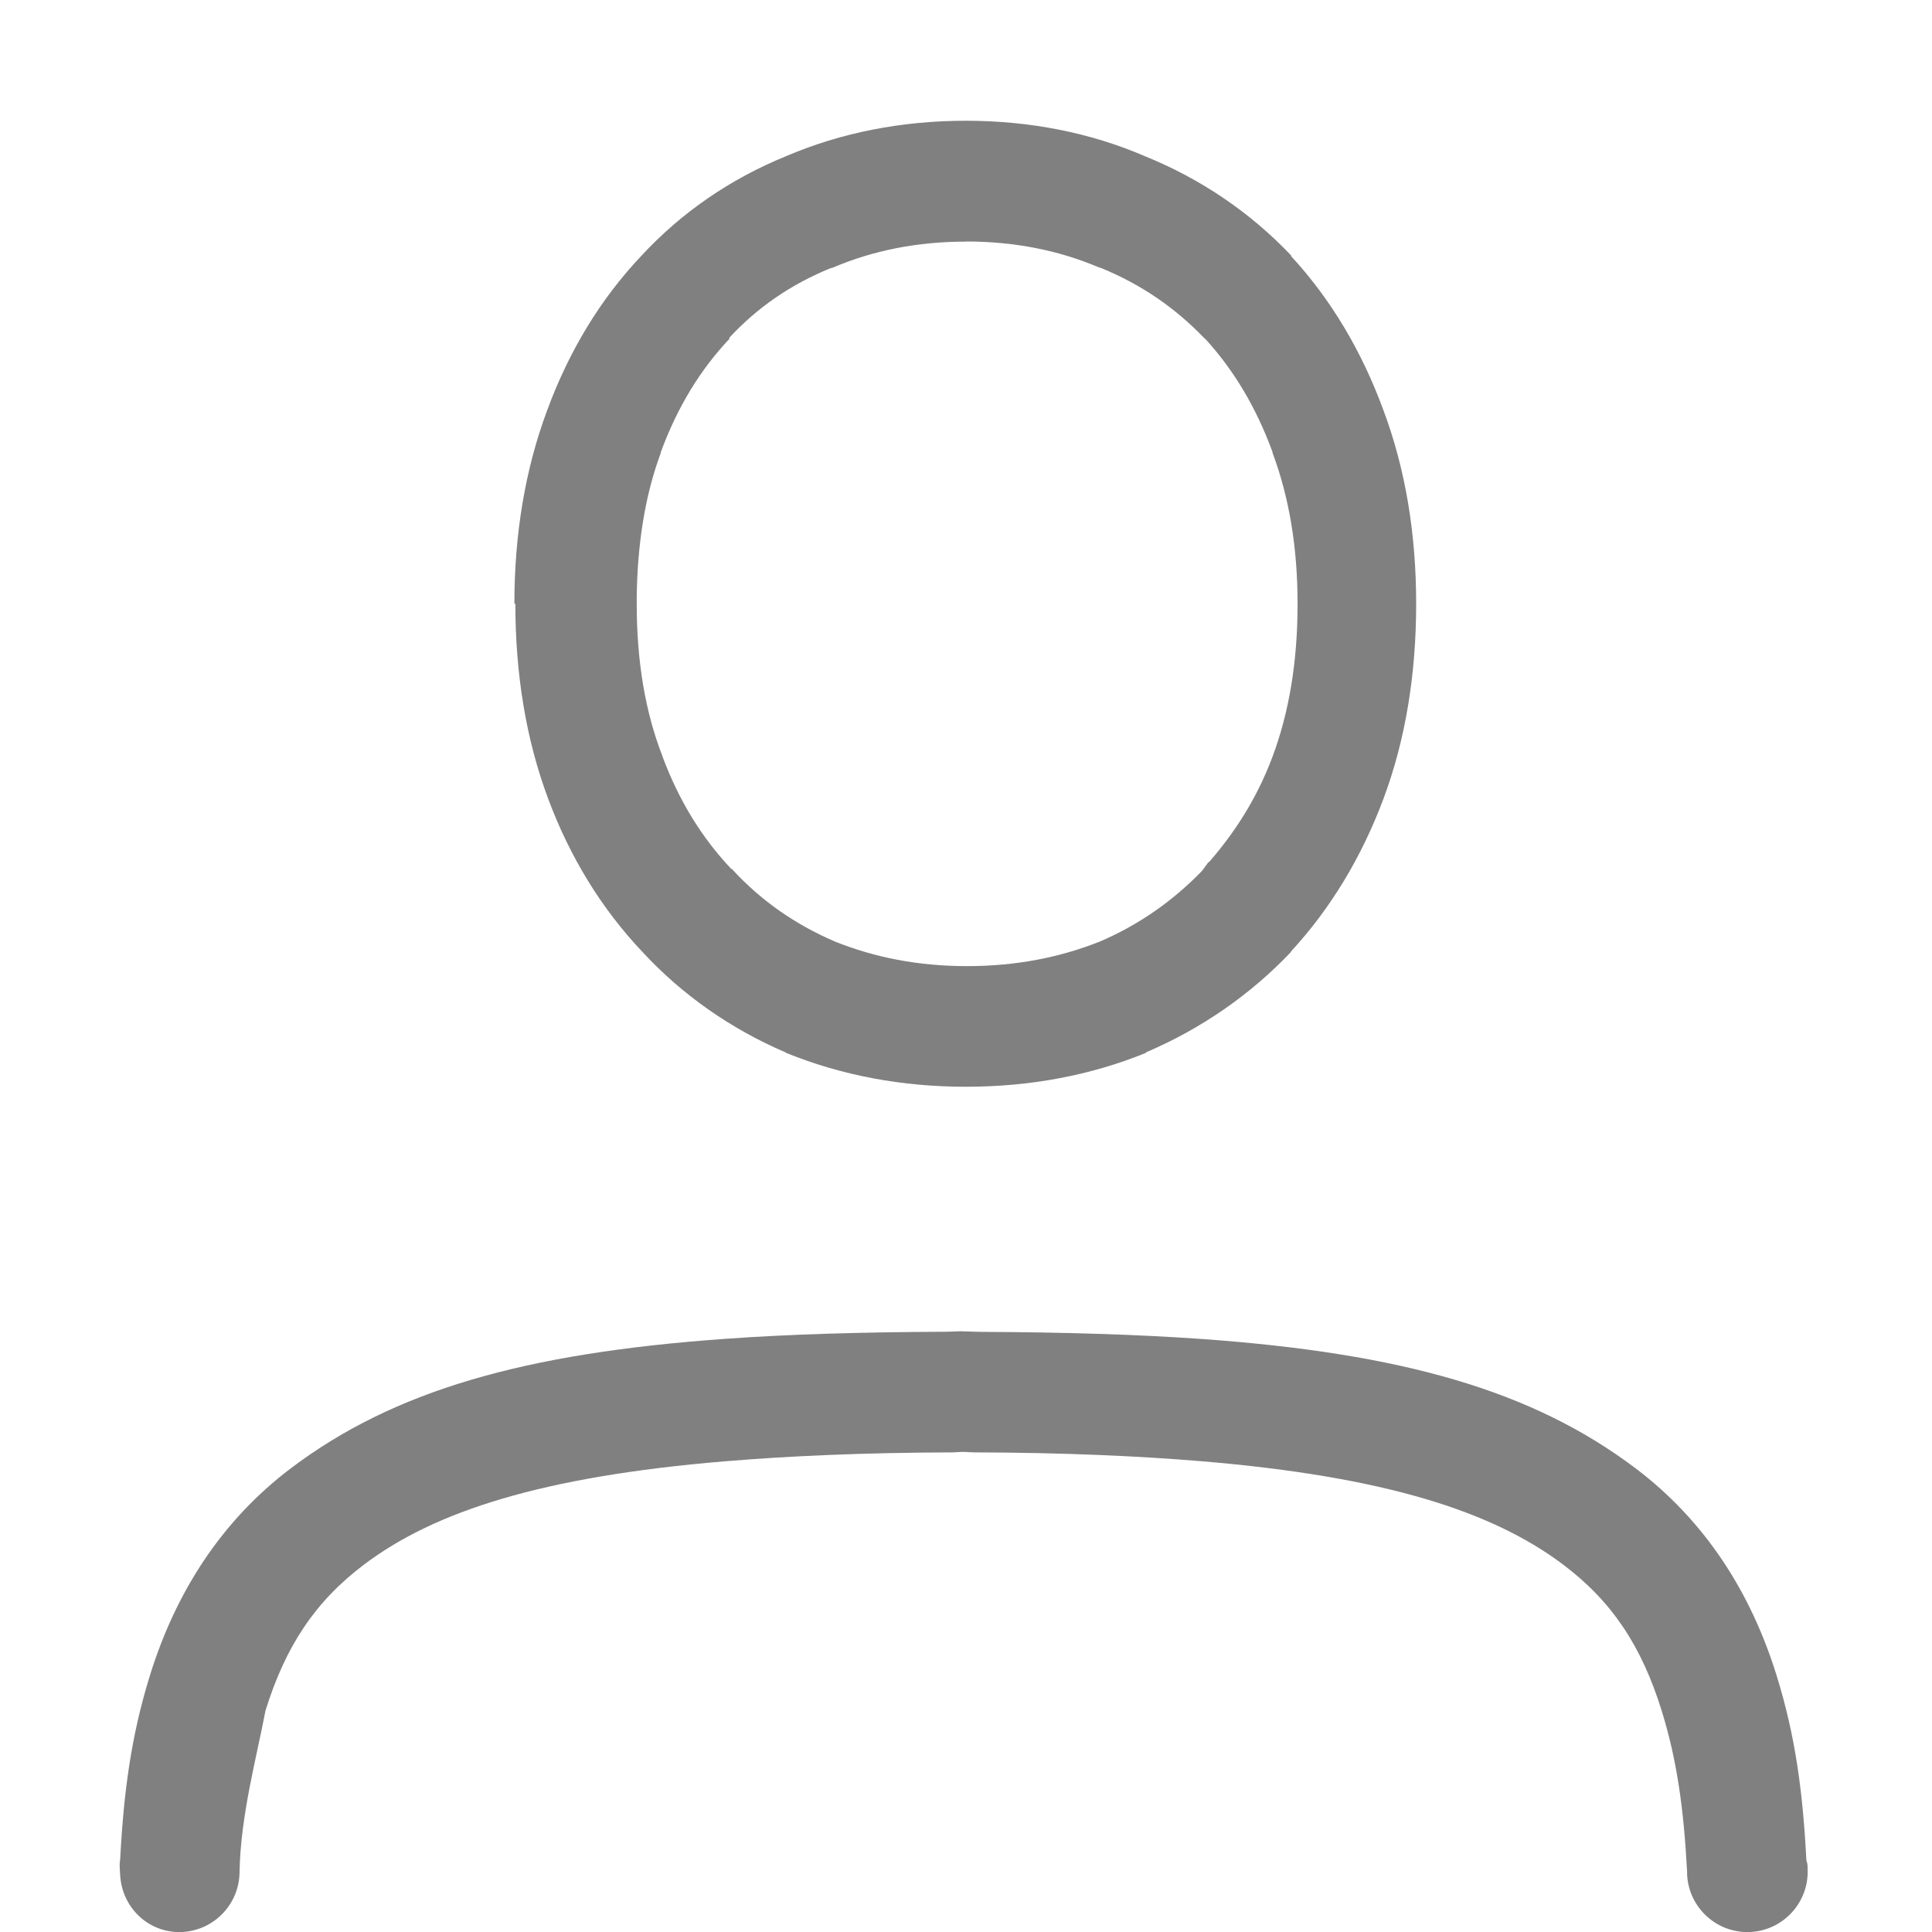 <svg version="1.1" viewBox="0 0 16 16.001" xmlns="http://www.w3.org/2000/svg" xmlns:osb="http://www.openswatchbook.org/uri/2009/osb">
 <g transform="translate(-993 -53)" label="status">
  <path d="m1001 54c-0.529 0-1.032 0.097-1.494 0.295-0.46 0.188-0.864 0.466-1.195 0.824-0.34 0.359-0.601 0.792-0.781 1.283-0.182 0.489-0.27 1.025-0.27 1.598h8e-3c0 0.582 0.088 1.123 0.271 1.613 0.18 0.484 0.442 0.912 0.781 1.27 0.33 0.357 0.732 0.638 1.189 0.834v2e-3c0.462 0.188 0.962 0.281 1.49 0.281 0.528 0 1.031-0.093 1.492-0.281v-2e-3 -2e-3c0.458-0.196 0.863-0.476 1.201-0.832v-2e-3 -2e-3c0.33-0.358 0.586-0.784 0.766-1.266 0.183-0.491 0.27-1.032 0.27-1.613 0-0.574-0.087-1.11-0.27-1.6-0.179-0.489-0.435-0.921-0.766-1.279v-2e-3 -4e-3c-0.339-0.357-0.747-0.633-1.207-0.82-0.455-0.197-0.958-0.295-1.486-0.295zm0 1c0.406 0 0.77 0.074 1.102 0.215l0.01 2e-3 0.01 4e-3c0.329 0.135 0.61 0.328 0.85 0.578l0.012 0.01c0.23 0.252 0.417 0.559 0.555 0.936v4e-3 2e-3c0.136 0.364 0.207 0.779 0.207 1.25 0 0.481-0.071 0.9-0.207 1.264-0.129 0.346-0.311 0.626-0.523 0.871l-0.01 6e-3 -0.051 0.07c-0.238 0.245-0.513 0.441-0.838 0.582-1e-3 4.4e-4 -0-4.4e-4 -0 0-0.333 0.134-0.699 0.207-1.109 0.207-0.405 0-0.765-0.072-1.092-0.203-0.334-0.143-0.614-0.341-0.848-0.594v-4e-3l-0.012-4e-3c-0.242-0.256-0.433-0.564-0.57-0.932v-2e-3c-0.141-0.362-0.213-0.78-0.213-1.262v-0.047c5e-3 -0.449 0.069-0.851 0.199-1.201v-6e-3c0.138-0.376 0.329-0.686 0.568-0.939v-0.01c0.231-0.25 0.508-0.441 0.838-0.576l0.012-2e-3 0.01-4e-3c0.33-0.14 0.695-0.214 1.101-0.214zm-0.029 9.025c-0.057 0-0.095 4e-3 -0.15 4e-3 -0.673 3e-3 -1.284 0.02-1.82 0.059-1.664 0.119-2.74 0.429-3.59 1.07-0.575 0.434-0.954 1.025-1.168 1.713-0.158 0.507-0.219 0.975-0.248 1.531-8e-3 0.041-2e-3 0.082-1.6e-4 0.123 0.014 0.276 0.24 0.489 0.516 0.475 0.265-0.015 0.473-0.234 0.473-0.5 9e-3 -0.466 0.141-0.945 0.215-1.334 0.166-0.534 0.412-0.904 0.816-1.209 0.587-0.443 1.479-0.729 2.986-0.855h2e-3c0.539-0.045 1.16-0.072 1.885-0.074 0.032-1.1e-4 0.051-4e-3 0.084-4e-3 0.039 0 0.063 4e-3 0.102 4e-3 0.725 2e-3 1.345 0.029 1.885 0.074 1.507 0.127 2.399 0.413 2.986 0.855 0.405 0.305 0.65 0.675 0.816 1.209 0.126 0.405 0.183 0.81 0.211 1.334-2e-4 8e-3 -2e-4 0.017 0 0.025 0.014 0.276 0.249 0.489 0.525 0.475 0.276-0.015 0.487-0.25 0.473-0.525-0-0.022-0-0.044-0.01-0.066-0.029-0.559-0.089-1.028-0.248-1.537-0.214-0.688-0.593-1.279-1.168-1.713-0.85-0.641-1.925-0.951-3.59-1.07-0.537-0.038-1.147-0.056-1.82-0.059-0.062-2.6e-4 -0.105-4e-3 -0.168-4e-3z" color="#000000" color-rendering="auto" dominant-baseline="auto" fill="#808080" image-rendering="auto" shape-rendering="auto" solid-color="#000000" style="font-feature-settings:normal;font-variant-alternates:normal;font-variant-caps:normal;font-variant-ligatures:normal;font-variant-numeric:normal;font-variant-position:normal;isolation:auto;mix-blend-mode:normal;shape-padding:0;text-decoration-color:#000000;text-decoration-line:none;text-decoration-style:solid;text-indent:0;text-orientation:mixed;text-transform:none;white-space:normal"/>
 </g>
</svg>

